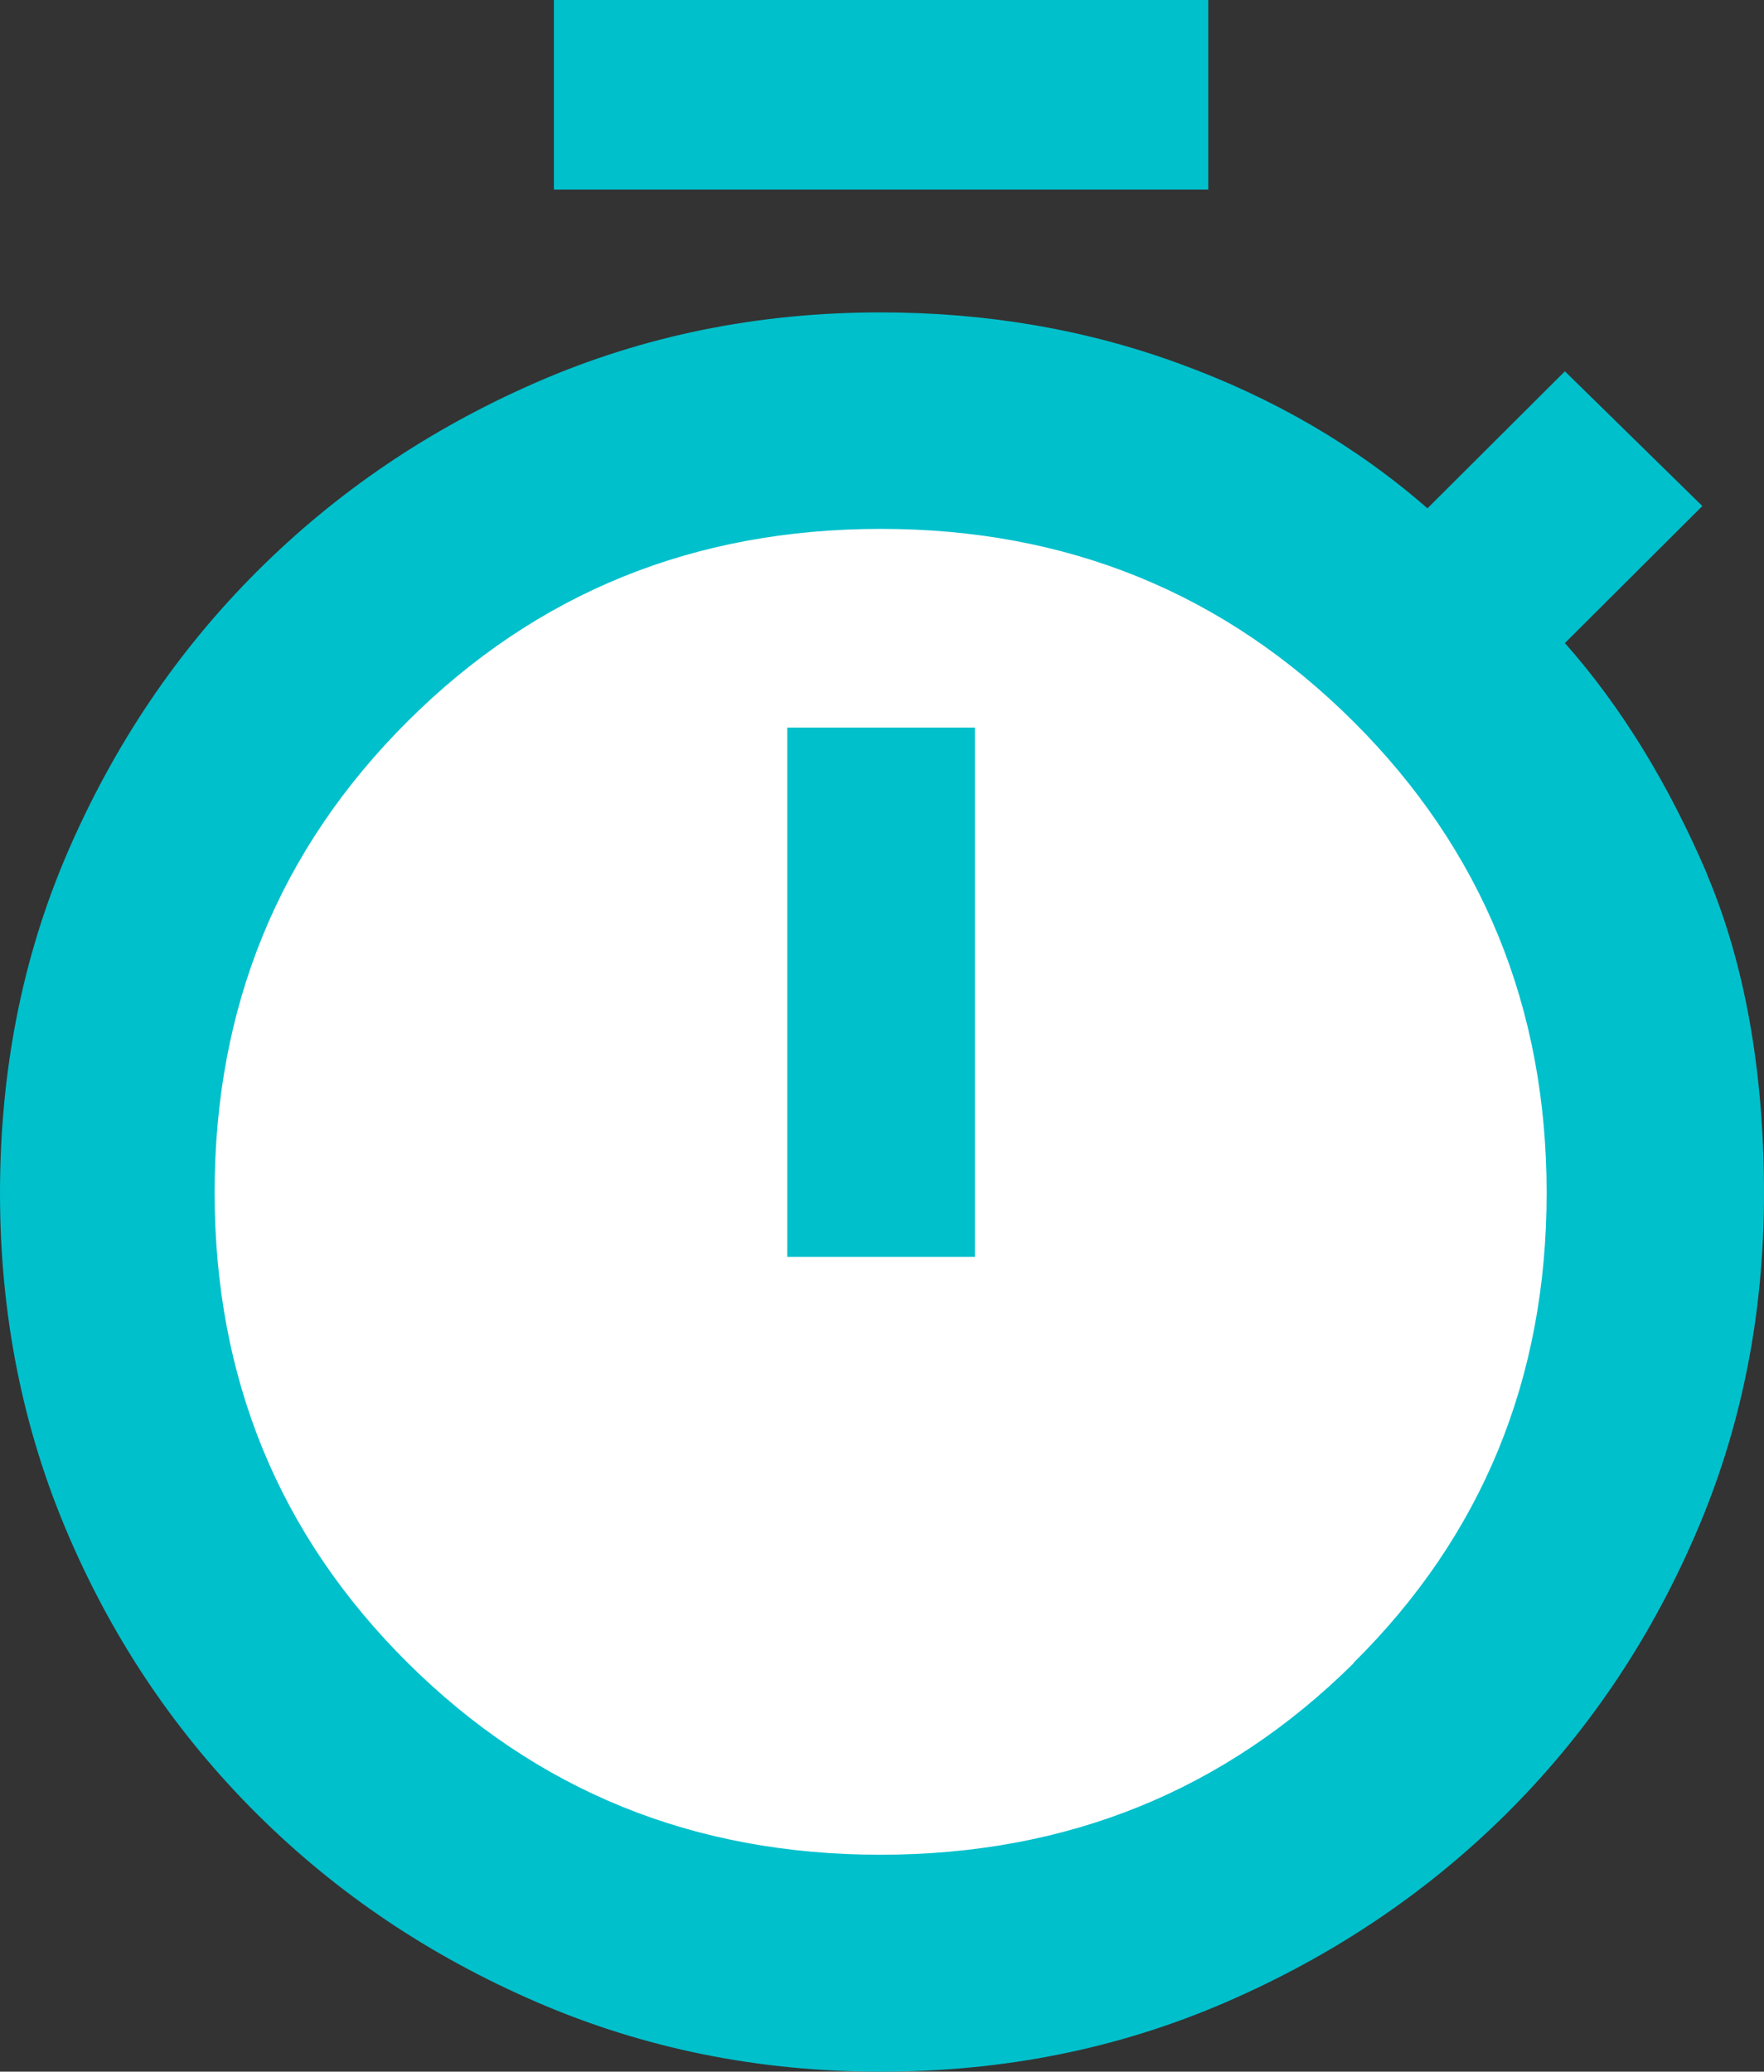 <?xml version="1.0" encoding="UTF-8"?><svg id="Layer_2" xmlns="http://www.w3.org/2000/svg" viewBox="0 0 38.63 45.36"><rect x="0" y="0" width="38.63" height="45.36" fill="#333333" stroke="none"/><g id="brand_stopwatch"><g id="bg"><circle cx="19.32" cy="26.04" r="16.92" transform="translate(-12.13 33.92) rotate(-67.5)" style="fill:#fff;"/></g><g id="icon_stopwatch"><path d="m26.46,0h-14.33v4.15h14.33V0Zm10.92,19.13c-.84-1.96-1.87-3.65-3.11-5.05l3.01-3-3.01-2.95-3.01,3c-1.57-1.37-3.38-2.42-5.44-3.17-2.05-.75-4.23-1.12-6.54-1.12-2.68,0-5.19.51-7.53,1.53s-4.38,2.4-6.13,4.15-3.12,3.79-4.13,6.12S0,23.47,0,26.13s.5,5.17,1.5,7.49c1,2.33,2.38,4.36,4.13,6.1,1.75,1.74,3.79,3.11,6.13,4.12,2.34,1.01,4.84,1.52,7.53,1.52s5.19-.5,7.53-1.51c2.34-1.01,4.39-2.38,6.14-4.11,1.75-1.73,3.14-3.77,4.15-6.1,1.02-2.33,1.52-4.84,1.52-7.51s-.42-5.03-1.25-6.99Zm-7.74,17.29c-2.82,2.79-6.27,4.19-10.36,4.19s-7.53-1.4-10.35-4.2c-2.82-2.8-4.23-6.23-4.23-10.3s1.41-7.51,4.23-10.32c2.82-2.81,6.27-4.21,10.36-4.21s7.53,1.41,10.35,4.22,4.23,6.26,4.23,10.32-1.41,7.5-4.23,10.29Zm-12.4-8.9h4.11v-11.59h-4.11v11.59Z" style="fill:#00c0cc; fill-rule:evenodd;"/></g></g></svg>